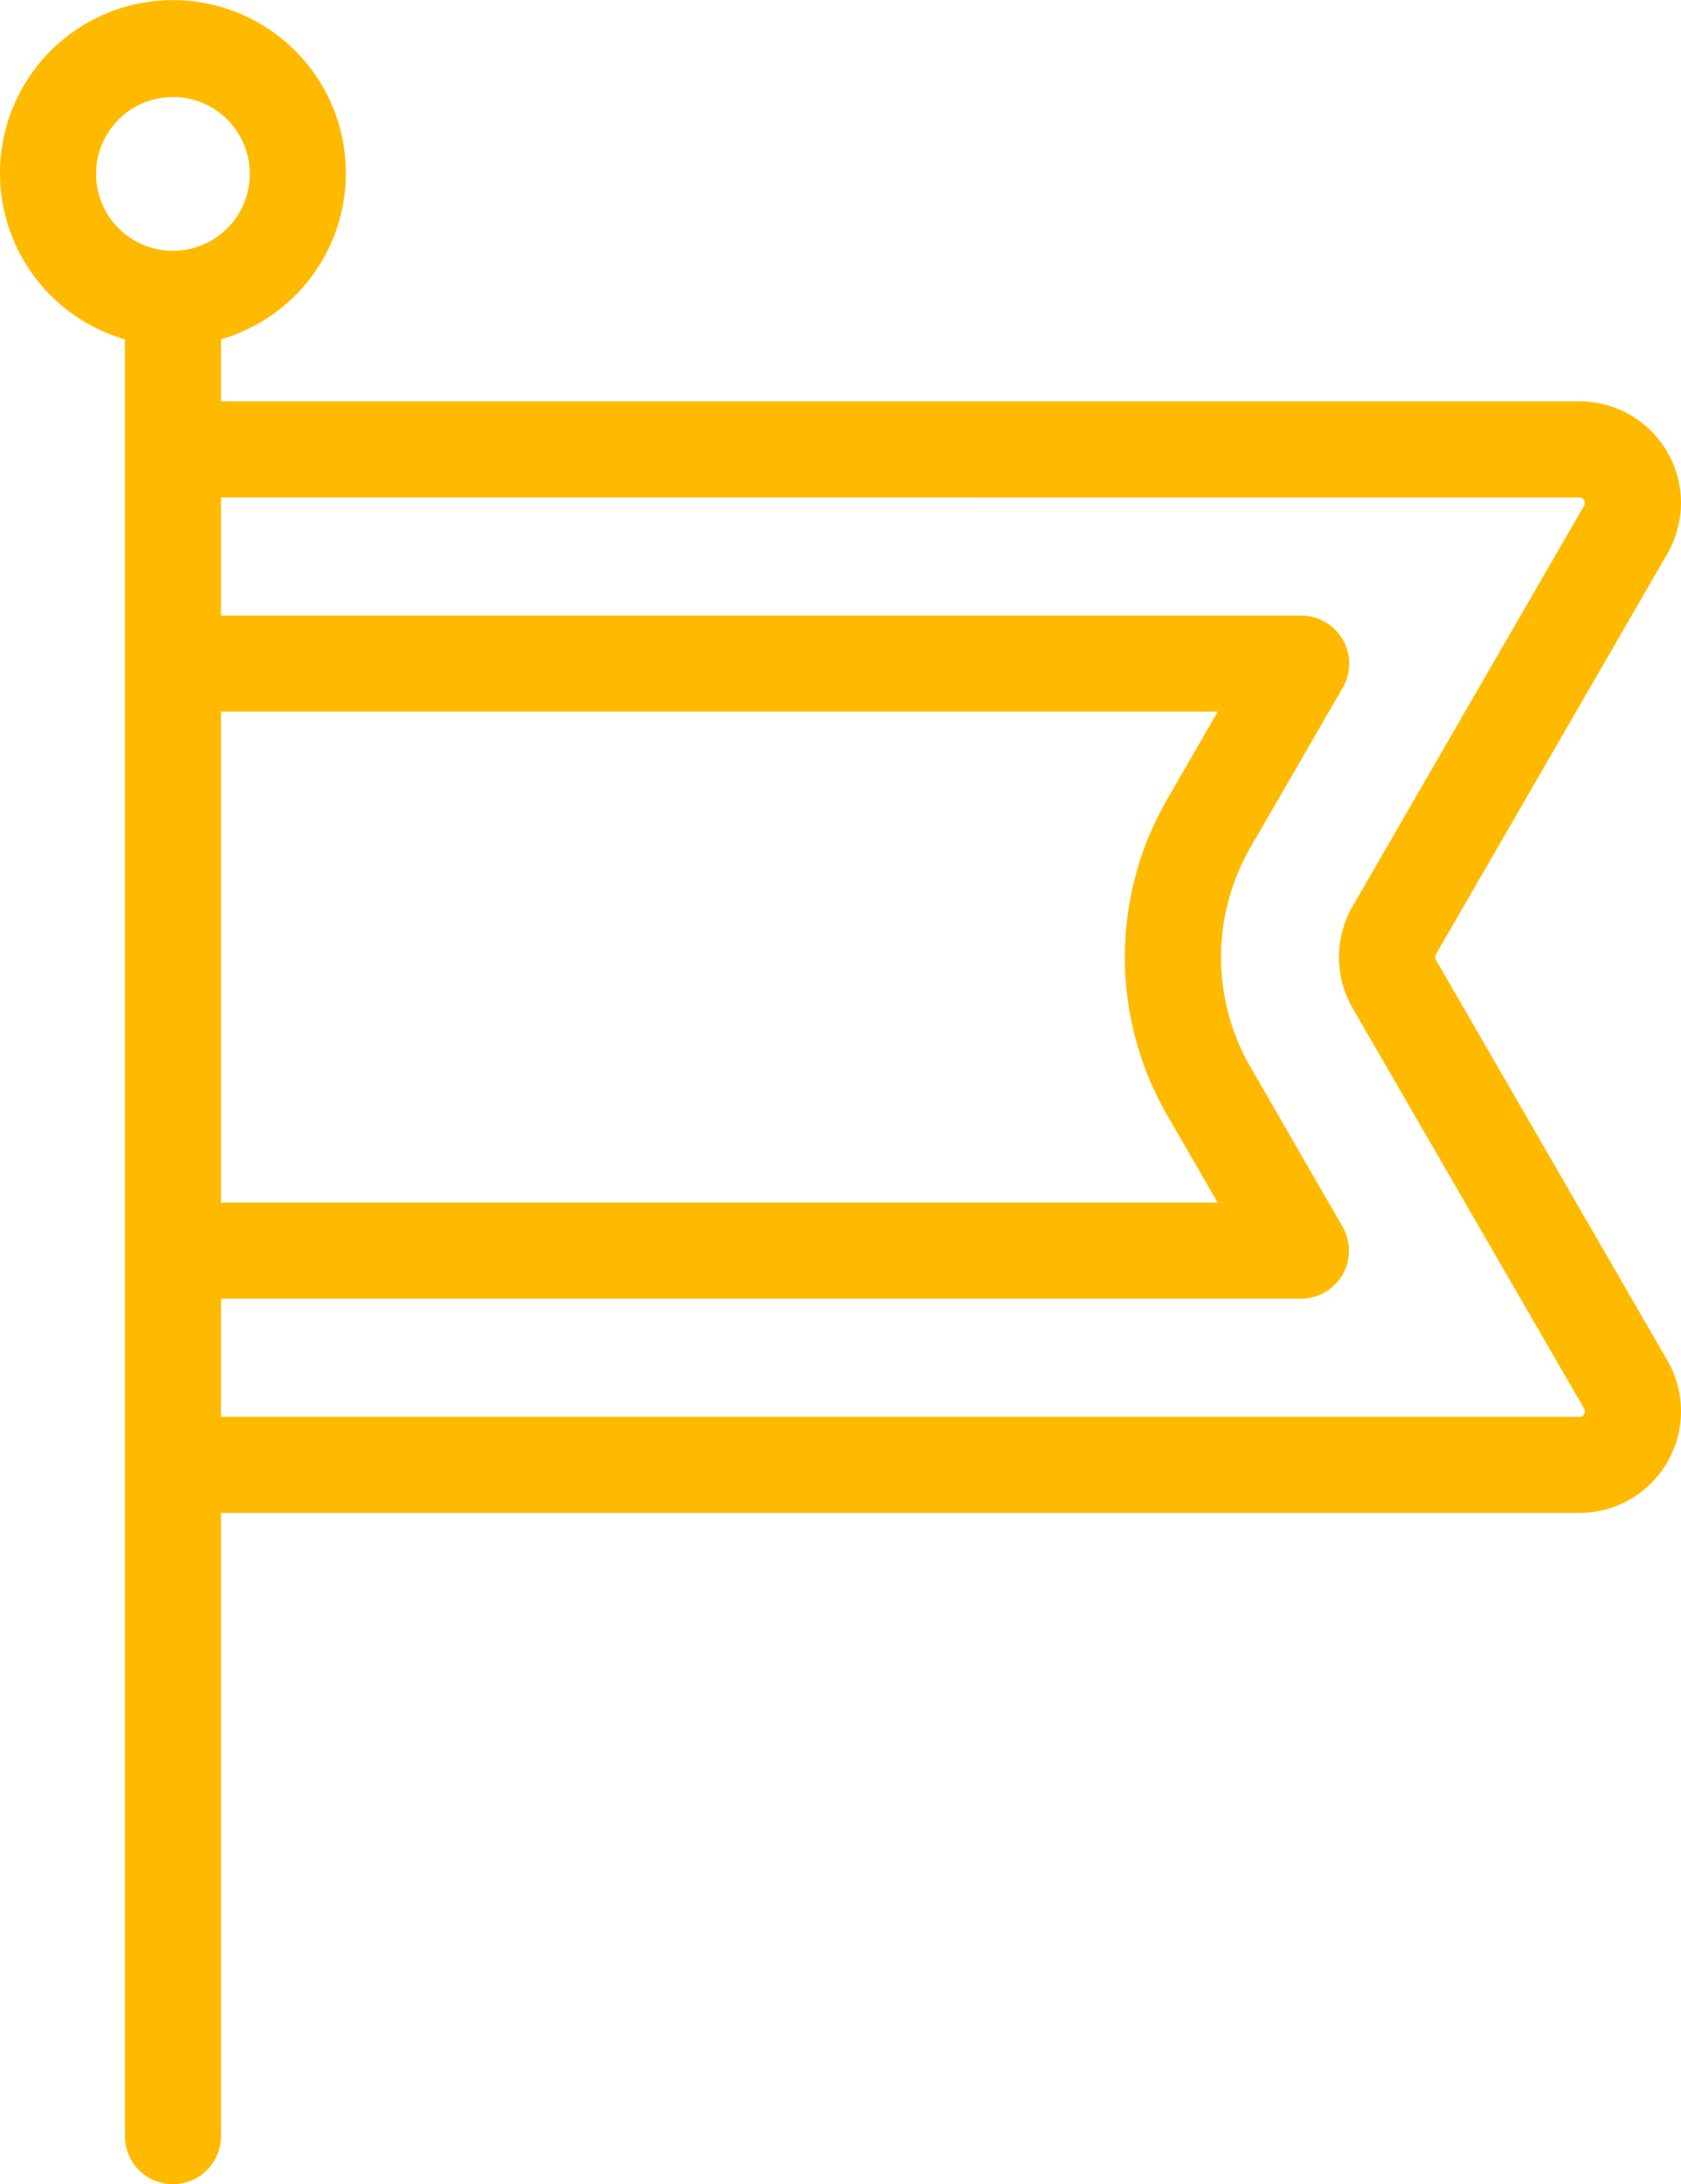 <svg xmlns="http://www.w3.org/2000/svg" xmlns:xlink="http://www.w3.org/1999/xlink" width="34.992" height="45.452" viewBox="0 0 34.992 45.452">
  <defs>
    <clipPath id="clip-path">
      <rect id="長方形_3221" data-name="長方形 3221" width="34.992" height="45.452" transform="translate(0 0)" fill="none"/>
    </clipPath>
  </defs>
  <g id="icon_02" transform="translate(0 0)">
    <g id="グループ_4141" data-name="グループ 4141" clip-path="url(#clip-path)">
      <path id="パス_11302" data-name="パス 11302" d="M3.6,45.452a1,1,0,0,0,1-1V31.483H32.877a2.115,2.115,0,0,0,1.831-3.173L29.89,19.974a.111.111,0,0,1,0-.114l4.817-8.336a2.114,2.114,0,0,0-1.83-3.173H4.6V7.061a3.6,3.6,0,1,0-2,0V44.452a1,1,0,0,0,1,1Zm29.275-35.1a.114.114,0,0,1,.115.113.124.124,0,0,1-.016.059l-4.819,8.336a2.121,2.121,0,0,0,0,2.116l4.82,8.336a.108.108,0,0,1,0,.115.106.106,0,0,1-.1.057H4.6V27.025h22.48a1,1,0,0,0,.866-1.5L26.033,22.21a4.572,4.572,0,0,1,0-4.582l1.918-3.318a1,1,0,0,0-.866-1.5H4.6V10.351ZM24.3,23.212l1.047,1.813H4.6V14.809H25.349L24.3,16.626a6.569,6.569,0,0,0,0,6.586M2,3.619a1.6,1.6,0,1,1,1.6,1.6A1.6,1.6,0,0,1,2,3.619" fill="#ffba00"/>
    </g>
  </g>
</svg>
